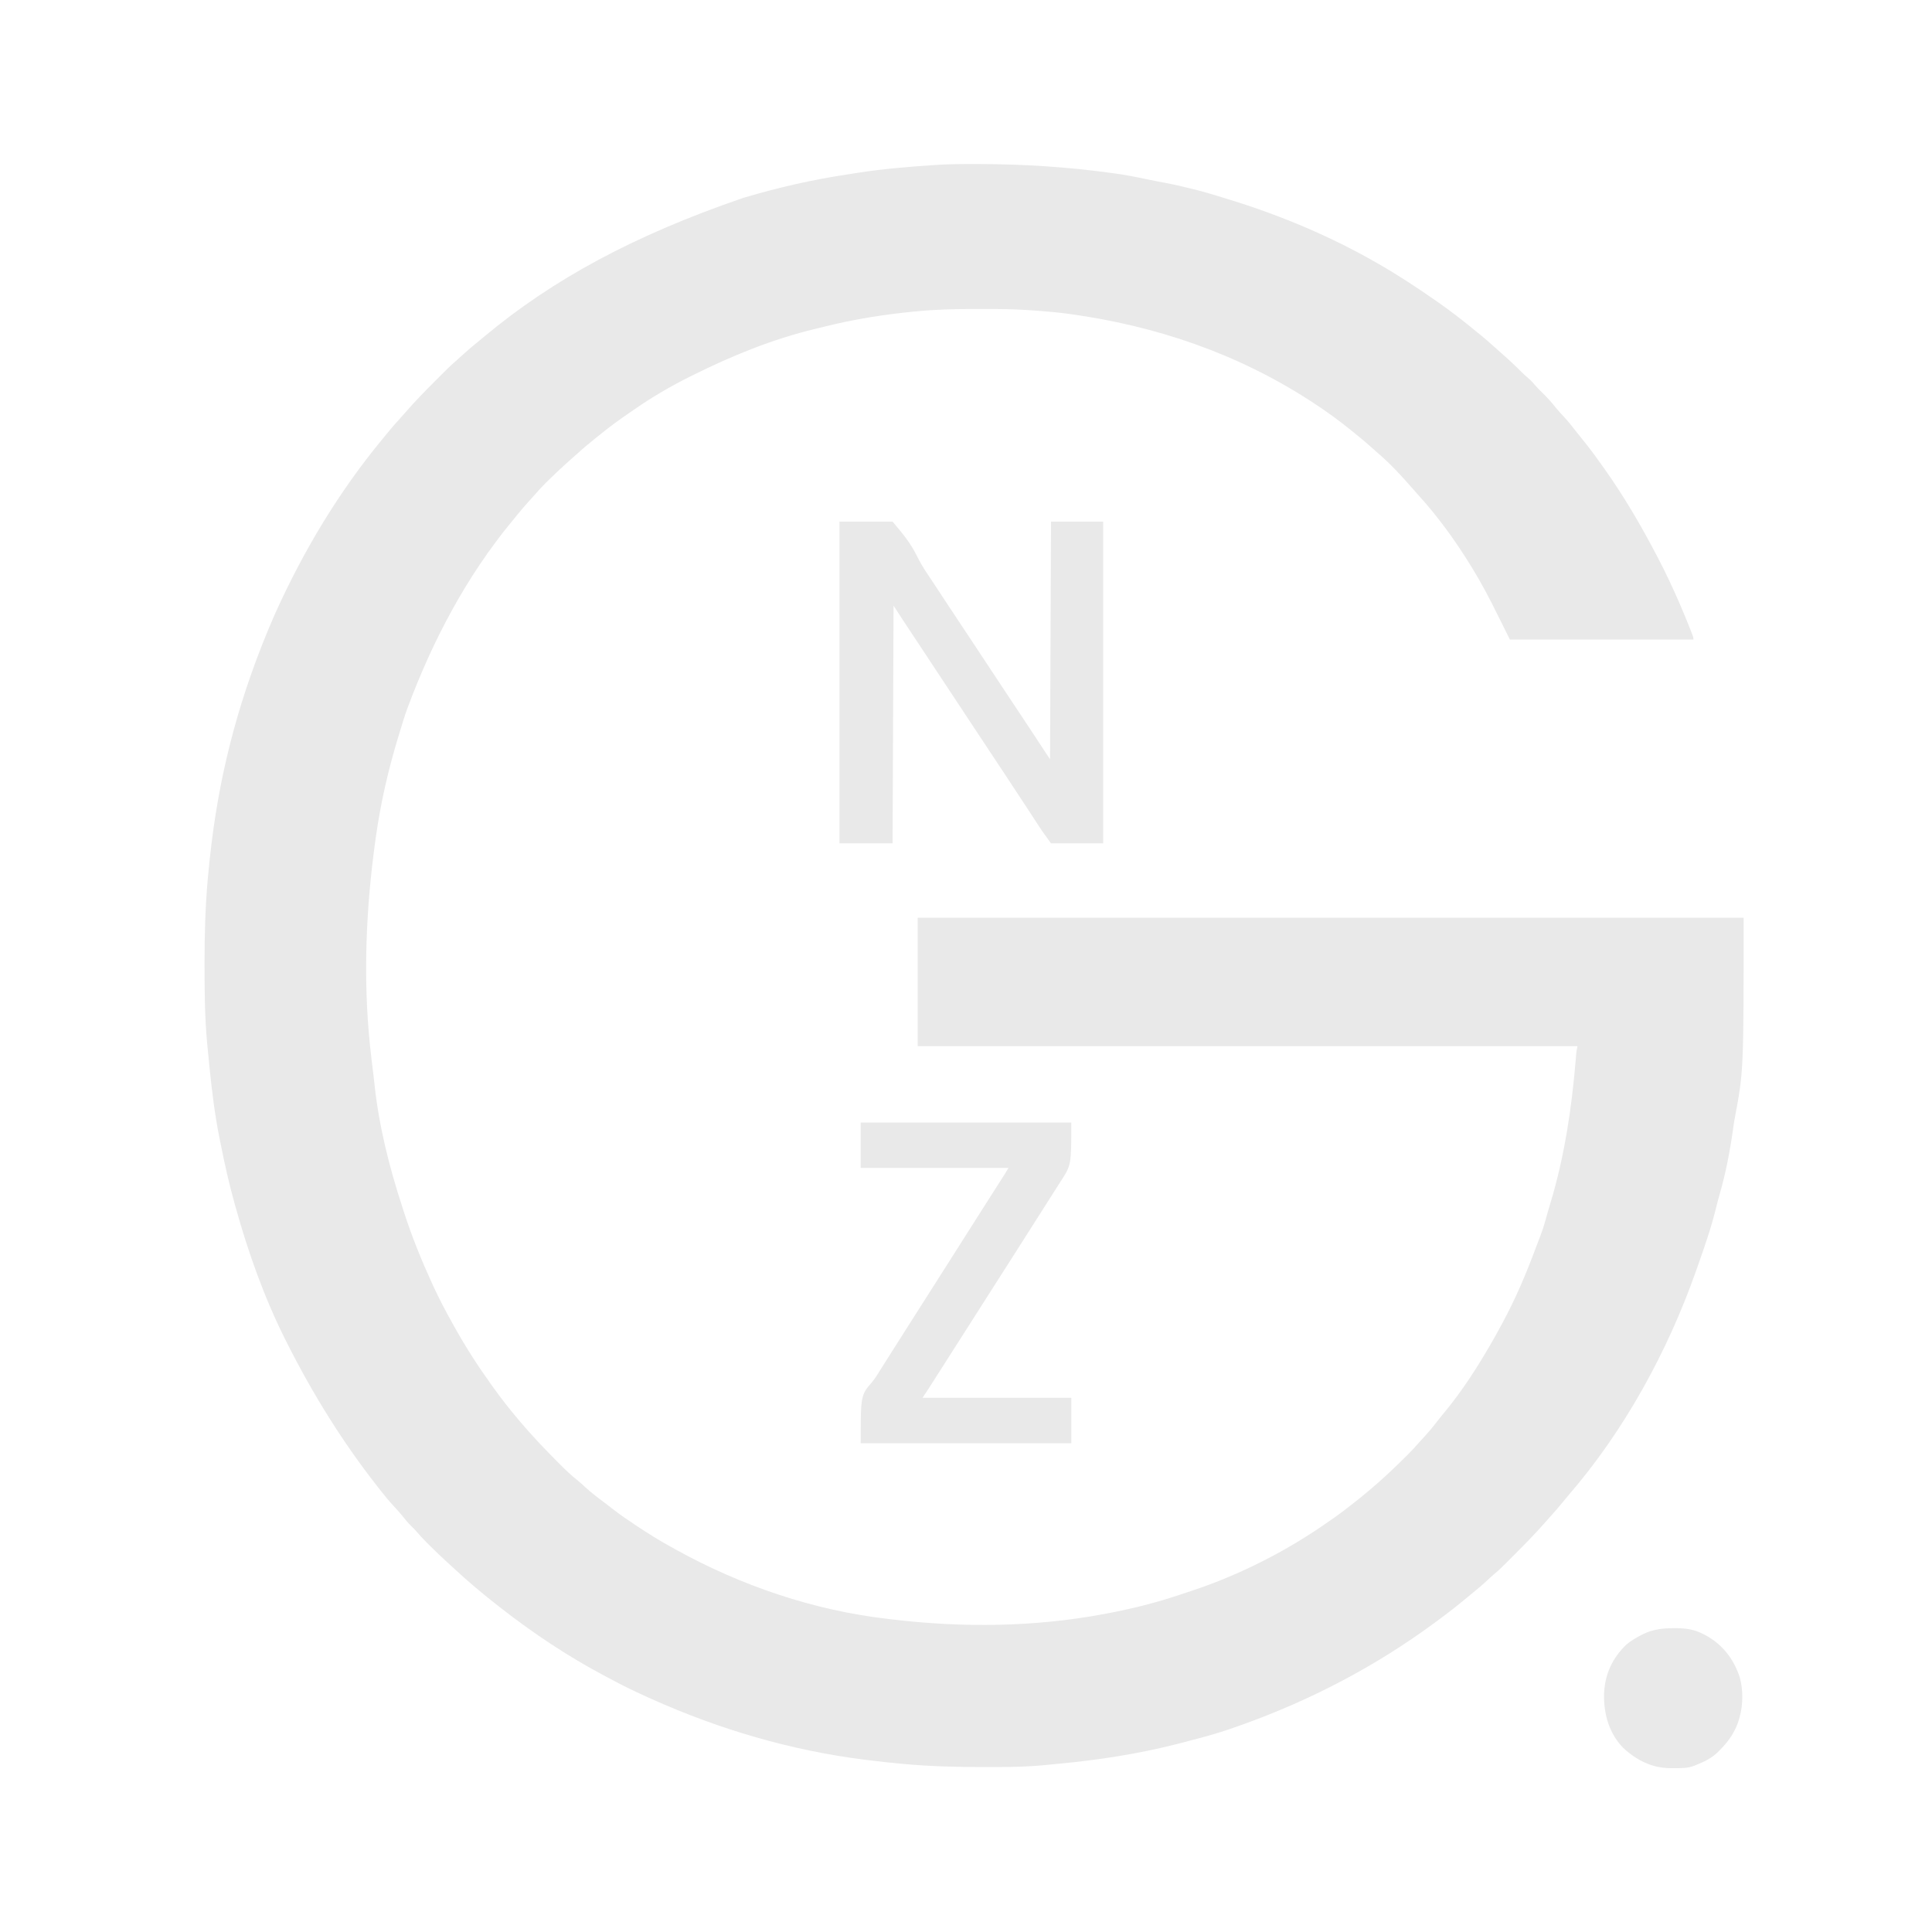 <?xml version="1.0" encoding="UTF-8"?>
<svg version="1.1" xmlns="http://www.w3.org/2000/svg" width="2000" height="2000">
<path d="M0 0 C660 0 1320 0 2000 0 C2000 660 2000 1320 2000 2000 C1340 2000 680 2000 0 2000 C0 1340 0 680 0 0 Z " fill="none" transform="translate(0,0)"/>
<path d="M0 0 C1.8 0 1.8 0 3.637 0.001 C49.651 0.048 95.473 2.936 141.062 9.188 C142.029 9.316 142.996 9.445 143.992 9.578 C155.821 11.16 167.442 13.432 179.109 15.934 C184.64 17.114 190.189 18.164 195.75 19.188 C206.277 21.15 216.686 23.547 227.062 26.188 C228.647 26.589 228.647 26.589 230.263 26.999 C241.594 29.944 252.763 33.388 263.938 36.875 C265.433 37.341 265.433 37.341 266.958 37.816 C318.725 53.983 368.981 75.17 416.062 102.188 C416.938 102.69 417.813 103.192 418.715 103.709 C438.779 115.278 458.058 127.962 477.062 141.188 C477.693 141.627 478.324 142.066 478.975 142.518 C492.777 152.162 506.104 162.439 519.062 173.188 C520.917 174.688 522.771 176.188 524.625 177.688 C529.113 181.357 533.444 185.168 537.73 189.07 C539.821 190.968 541.932 192.835 544.062 194.688 C551.807 201.455 559.301 208.369 566.527 215.688 C568.563 217.695 570.608 219.56 572.812 221.375 C575.899 223.938 578.398 226.808 580.988 229.863 C583.519 232.699 586.222 235.343 588.938 238 C593.574 242.561 597.744 247.319 601.793 252.418 C604.229 255.391 606.81 258.199 609.438 261 C614.887 266.845 619.772 273.051 624.649 279.375 C626.548 281.809 628.496 284.201 630.444 286.596 C637.69 295.529 644.432 304.791 651.062 314.188 C651.519 314.832 651.976 315.477 652.447 316.142 C672.476 344.493 689.998 374.441 706.062 405.188 C706.662 406.334 707.261 407.48 707.878 408.662 C715.674 423.678 722.853 438.904 729.562 454.438 C729.89 455.195 730.217 455.952 730.555 456.732 C734.186 465.157 737.681 473.631 741.031 482.172 C741.489 483.332 741.489 483.332 741.955 484.515 C744.062 489.946 744.062 489.946 744.062 492.188 C681.362 492.188 618.663 492.188 554.062 492.188 C545.213 474.488 545.213 474.488 542.055 468.031 C533.687 451.009 525.016 434.352 515.062 418.188 C514.484 417.245 513.906 416.302 513.31 415.331 C497.467 389.649 479.504 364.838 459.168 342.508 C457.333 340.486 455.535 338.441 453.75 336.375 C442.265 323.234 430.287 310.059 416.938 298.781 C414.659 296.844 412.459 294.828 410.25 292.812 C405.001 288.082 399.566 283.618 394.062 279.188 C392.929 278.262 391.797 277.336 390.664 276.41 C377.357 265.582 363.485 255.482 349.062 246.188 C348.397 245.756 347.732 245.325 347.047 244.881 C271.184 195.836 187.269 167.419 98.062 155.188 C97.38 155.094 96.697 155 95.993 154.903 C86.772 153.666 77.524 152.853 68.25 152.125 C67.244 152.046 66.237 151.966 65.201 151.885 C61.822 151.631 58.443 151.404 55.062 151.188 C54.035 151.12 54.035 151.12 52.988 151.052 C38.814 150.15 24.663 150.033 10.464 150.057 C6.766 150.062 3.068 150.057 -0.631 150.051 C-20.644 150.044 -40.574 150.545 -60.5 152.5 C-61.161 152.564 -61.822 152.627 -62.503 152.693 C-94.068 155.752 -125.129 160.709 -155.896 168.43 C-158.901 169.178 -161.91 169.903 -164.922 170.621 C-209.662 181.382 -251.848 198.696 -292.938 219.188 C-293.822 219.628 -294.706 220.068 -295.618 220.521 C-315.047 230.27 -334.169 241.423 -352.015 253.849 C-354.266 255.416 -356.528 256.967 -358.789 258.52 C-368.154 264.98 -377.332 271.593 -386.172 278.757 C-388.109 280.326 -390.054 281.884 -392 283.441 C-398.664 288.795 -405.243 294.196 -411.531 299.992 C-413.576 301.857 -415.646 303.681 -417.734 305.496 C-421.796 309.042 -425.758 312.683 -429.688 316.375 C-430.377 317.023 -431.067 317.671 -431.777 318.338 C-439.874 325.976 -447.95 333.656 -455.172 342.141 C-457.332 344.645 -459.572 347.067 -461.812 349.5 C-465.852 353.934 -469.713 358.468 -473.477 363.137 C-475.27 365.36 -477.076 367.569 -478.898 369.77 C-526.132 426.974 -561.149 493.45 -586.938 562.75 C-587.192 563.432 -587.446 564.114 -587.708 564.816 C-590.034 571.195 -591.964 577.693 -593.938 584.188 C-594.641 586.458 -595.346 588.729 -596.051 591 C-606.722 625.709 -614.916 661.208 -619.938 697.188 C-620.032 697.864 -620.127 698.541 -620.225 699.238 C-630.02 769.388 -633.228 841.601 -625.938 912.188 C-625.818 913.349 -625.818 913.349 -625.696 914.534 C-624.72 923.915 -623.597 933.272 -622.384 942.625 C-621.993 945.748 -621.647 948.869 -621.332 952 C-616.892 994.645 -606.212 1037.504 -592.938 1078.188 C-592.209 1080.462 -591.481 1082.737 -590.754 1085.012 C-582.673 1110.017 -572.842 1134.287 -561.938 1158.188 C-561.521 1159.101 -561.105 1160.014 -560.677 1160.955 C-554.37 1174.708 -547.332 1187.992 -539.938 1201.188 C-539.45 1202.064 -538.963 1202.941 -538.461 1203.844 C-526.819 1224.762 -513.912 1244.755 -499.938 1264.188 C-499.071 1265.396 -499.071 1265.396 -498.188 1266.629 C-489.873 1278.191 -481.15 1289.329 -471.938 1300.188 C-471.392 1300.832 -470.847 1301.476 -470.286 1302.14 C-458.585 1315.924 -446.216 1328.999 -433.477 1341.823 C-432.343 1342.965 -431.21 1344.109 -430.079 1345.254 C-423.783 1351.621 -417.436 1357.652 -410.394 1363.199 C-407.753 1365.337 -405.284 1367.607 -402.812 1369.938 C-396.356 1375.877 -389.381 1381.093 -382.364 1386.347 C-380.063 1388.092 -377.792 1389.87 -375.52 1391.651 C-367.545 1397.874 -359.243 1403.541 -350.812 1409.125 C-350.087 1409.607 -349.361 1410.089 -348.614 1410.586 C-337.616 1417.887 -326.525 1424.855 -314.938 1431.188 C-313.184 1432.163 -311.432 1433.14 -309.68 1434.117 C-241.723 1471.82 -166.318 1497.389 -88.938 1506.188 C-87.61 1506.344 -86.282 1506.501 -84.954 1506.659 C-12.364 1515.246 61.063 1514.559 133.062 1501.188 C134.133 1500.99 135.204 1500.793 136.307 1500.59 C162.882 1495.643 188.799 1489.08 214.392 1480.425 C217.825 1479.268 221.265 1478.133 224.707 1477.004 C275.626 1460.085 324.289 1435.148 368.062 1404.188 C369.325 1403.306 370.588 1402.424 371.852 1401.543 C380.156 1395.718 388.156 1389.54 396.062 1383.188 C397.464 1382.062 397.464 1382.062 398.895 1380.914 C401.634 1378.692 404.353 1376.447 407.062 1374.188 C407.582 1373.754 408.102 1373.32 408.638 1372.874 C421.888 1361.782 434.383 1349.939 446.625 1337.75 C447.363 1337.017 448.1 1336.284 448.86 1335.529 C452.903 1331.474 456.768 1327.322 460.506 1322.985 C462.551 1320.624 464.682 1318.347 466.812 1316.062 C471.636 1310.778 476.042 1305.235 480.418 1299.578 C482.693 1296.641 485.05 1293.784 487.438 1290.938 C505.342 1269.085 521.011 1244.663 535.062 1220.188 C535.484 1219.453 535.906 1218.719 536.34 1217.963 C539.319 1212.743 542.207 1207.476 545.062 1202.188 C545.75 1200.923 545.75 1200.923 546.452 1199.633 C560.036 1174.551 570.991 1148.581 580.927 1121.889 C582.496 1117.676 584.116 1113.486 585.758 1109.301 C587.781 1104.054 589.466 1098.799 590.938 1093.375 C591.447 1091.537 591.957 1089.7 592.469 1087.863 C592.729 1086.926 592.99 1085.988 593.258 1085.022 C594.046 1082.247 594.874 1079.488 595.719 1076.73 C610.346 1028.776 617.919 978.648 622.112 928.781 C622.223 927.469 622.335 926.157 622.449 924.805 C622.544 923.646 622.639 922.487 622.737 921.292 C623.062 918.188 623.062 918.188 624.062 913.188 C398.673 913.188 173.282 913.188 -58.938 913.188 C-58.938 869.298 -58.938 825.408 -58.938 780.188 C223.213 780.188 505.363 780.188 796.062 780.188 C796.062 939.104 796.062 939.104 786.738 988.492 C786.125 991.845 785.632 995.184 785.188 998.562 C781.992 1021.564 777.518 1044.792 771.058 1067.111 C769.836 1071.343 768.709 1075.579 767.684 1079.863 C762.73 1100.331 755.895 1120.074 748.87 1139.906 C748.14 1141.969 747.414 1144.032 746.69 1146.097 C717.401 1229.218 672.365 1311.567 614.547 1378.305 C612.121 1381.12 609.773 1383.984 607.438 1386.875 C603.808 1391.334 600.031 1395.625 596.16 1399.875 C594.367 1401.851 592.615 1403.852 590.875 1405.875 C580.446 1417.768 569.358 1428.996 558.188 1440.188 C557.552 1440.825 556.917 1441.463 556.262 1442.12 C543.907 1454.516 543.907 1454.516 537.709 1459.786 C535.148 1461.966 532.711 1464.27 530.25 1466.562 C525.683 1470.777 521 1474.79 516.156 1478.688 C513.806 1480.587 511.476 1482.502 509.156 1484.438 C500.321 1491.799 491.355 1498.909 482.08 1505.708 C480.085 1507.171 478.099 1508.646 476.113 1510.121 C415.506 1554.816 348.847 1589.742 278.062 1615.188 C276.955 1615.587 275.847 1615.987 274.705 1616.399 C260.815 1621.39 246.904 1625.85 232.61 1629.529 C230.14 1630.168 227.675 1630.824 225.211 1631.488 C220.503 1632.754 215.786 1633.982 211.062 1635.188 C209.924 1635.479 209.924 1635.479 208.762 1635.776 C168.776 1645.897 128.164 1652.155 87.135 1655.992 C84.21 1656.268 81.287 1656.556 78.363 1656.844 C76.513 1657.022 74.663 1657.199 72.812 1657.375 C72.072 1657.447 71.332 1657.519 70.57 1657.593 C68.069 1657.819 65.568 1658.009 63.062 1658.188 C61.86 1658.274 60.658 1658.361 59.419 1658.451 C43.073 1659.518 26.686 1659.432 10.312 1659.438 C9.139 1659.438 9.139 1659.438 7.943 1659.439 C-19.445 1659.454 -46.65 1658.703 -73.938 1656.188 C-74.78 1656.11 -75.623 1656.033 -76.491 1655.953 C-87.996 1654.885 -99.472 1653.618 -110.938 1652.188 C-112.158 1652.037 -113.378 1651.887 -114.635 1651.731 C-190.236 1642.201 -264.488 1620.33 -333.938 1589.188 C-335.108 1588.663 -336.279 1588.139 -337.485 1587.599 C-350.703 1581.654 -363.721 1575.45 -376.456 1568.53 C-379.173 1567.06 -381.902 1565.613 -384.633 1564.168 C-421.761 1544.419 -456.767 1521.001 -489.938 1495.188 C-490.627 1494.652 -491.317 1494.117 -492.028 1493.565 C-509.104 1480.301 -525.558 1466.404 -541.362 1451.649 C-542.912 1450.211 -544.473 1448.787 -546.039 1447.367 C-552.449 1441.541 -558.676 1435.552 -564.812 1429.438 C-565.865 1428.392 -565.865 1428.392 -566.938 1427.325 C-570.913 1423.339 -574.708 1419.254 -578.362 1414.971 C-579.94 1413.184 -581.593 1411.526 -583.312 1409.875 C-587.031 1406.222 -590.217 1402.206 -593.48 1398.148 C-596.059 1395.041 -598.749 1392.078 -601.5 1389.125 C-606.25 1384.003 -610.657 1378.706 -614.938 1373.188 C-615.975 1371.868 -617.013 1370.549 -618.051 1369.23 C-654.593 1322.689 -685.331 1273.01 -711.938 1220.188 C-712.461 1219.152 -712.984 1218.116 -713.523 1217.048 C-735.332 1173.588 -751.919 1126.985 -764.938 1080.188 C-765.398 1078.56 -765.398 1078.56 -765.867 1076.9 C-771.67 1056.268 -776.313 1035.477 -780.485 1014.46 C-780.916 1012.297 -781.352 1010.135 -781.79 1007.974 C-786.577 984.211 -789.475 960.292 -791.938 936.188 C-792.034 935.24 -792.131 934.292 -792.231 933.316 C-792.91 926.63 -793.557 919.941 -794.188 913.25 C-794.271 912.39 -794.354 911.531 -794.439 910.645 C-797.054 883.335 -797.178 855.912 -797.188 828.5 C-797.188 827.696 -797.189 826.893 -797.189 826.065 C-797.204 797.683 -796.438 769.474 -793.938 741.188 C-793.863 740.331 -793.788 739.475 -793.71 738.593 C-792.664 726.765 -791.405 714.97 -789.938 703.188 C-789.846 702.455 -789.755 701.722 -789.661 700.967 C-780.106 624.749 -760.47 548.72 -724.938 467.188 C-724.244 465.651 -724.244 465.651 -723.537 464.083 C-694.511 399.878 -657.984 339.045 -613.008 284.691 C-611.575 282.958 -610.154 281.215 -608.742 279.465 C-604.097 273.711 -599.275 268.178 -594.27 262.734 C-592.313 260.598 -590.396 258.44 -588.5 256.25 C-579.354 245.763 -569.726 235.816 -559.875 225.995 C-557.739 223.864 -555.609 221.728 -553.479 219.592 C-552.097 218.211 -550.715 216.83 -549.332 215.449 C-548.708 214.823 -548.084 214.197 -547.441 213.552 C-543.653 209.783 -539.748 206.202 -535.701 202.713 C-533.294 200.631 -530.962 198.472 -528.625 196.312 C-523.739 191.861 -518.702 187.654 -513.557 183.507 C-511.748 182.033 -509.957 180.538 -508.168 179.039 C-436.086 118.801 -351.606 73.51 -239.938 35.188 C-239.274 34.99 -238.61 34.793 -237.926 34.589 C-202.856 24.169 -167.529 16.121 -131.334 10.703 C-127.662 10.146 -123.996 9.558 -120.328 8.973 C-94.992 5.008 -69.511 2.96 -43.938 1.188 C-42.776 1.104 -42.776 1.104 -41.591 1.019 C-27.735 0.044 -13.886 -0.012 0 0 Z " fill="#E9E9E9" transform="translate(1008.938,169.812)"/>
<path d="M0 0 C18.15 0 36.3 0 55 0 C66.609 13.728 73.68 22.193 81.151 37.403 C85.18 45.532 90.241 52.959 95.302 60.471 C97.649 63.966 99.955 67.487 102.263 71.008 C105.271 75.594 108.293 80.172 111.312 84.75 C111.951 85.718 112.589 86.686 113.246 87.683 C120.715 99.012 128.199 110.33 135.745 121.608 C143.369 133.02 150.899 144.493 158.446 155.955 C165.837 167.179 173.241 178.394 180.715 189.563 C191.146 205.176 201.436 220.881 211.76 236.564 C212.29 237.368 212.819 238.173 213.365 239.001 C213.827 239.704 214.29 240.406 214.766 241.13 C215.839 242.757 216.919 244.379 218 246 C218.33 164.82 218.66 83.64 219 0 C236.82 0 254.64 0 273 0 C273 109.89 273 219.78 273 333 C255.18 333 237.36 333 219 333 C210.006 320.634 210.006 320.634 206.645 315.473 C206.269 314.898 205.893 314.323 205.505 313.73 C204.695 312.49 203.886 311.25 203.079 310.008 C200.816 306.531 198.544 303.061 196.273 299.59 C195.783 298.84 195.293 298.089 194.788 297.316 C188.826 288.196 182.83 279.098 176.833 270 C174.989 267.203 173.145 264.404 171.302 261.606 C165.903 253.412 160.493 245.226 155.043 237.066 C148.106 226.68 141.242 216.246 134.375 205.812 C124.726 191.14 124.726 191.14 115.008 176.512 C107.814 165.747 100.714 154.921 93.595 144.106 C91.72 141.258 89.845 138.41 87.969 135.562 C87.359 134.637 86.749 133.711 86.121 132.757 C82.775 127.681 79.413 122.615 76.031 117.562 C69.284 107.421 62.654 97.203 56 87 C55.67 168.18 55.34 249.36 55 333 C36.85 333 18.7 333 0 333 C0 223.11 0 113.22 0 0 Z " fill="#E9E9E9" transform="translate(869,540)"/>
<path d="M0 0 C71.94 0 143.88 0 218 0 C218 44 218 44 207 61 C204.724 64.559 202.451 68.12 200.188 71.688 C198.994 73.566 197.799 75.445 196.605 77.324 C196.009 78.263 195.413 79.202 194.798 80.169 C191.868 84.781 188.934 89.391 186 94 C184.833 95.833 183.667 97.667 182.5 99.5 C180.167 103.167 177.833 106.833 175.5 110.5 C174.634 111.861 174.634 111.861 173.75 113.249 C172.582 115.085 171.414 116.921 170.246 118.757 C167.353 123.302 164.461 127.848 161.57 132.395 C154.721 143.167 147.851 153.926 140.966 164.676 C134.289 175.104 127.642 185.551 121 196 C113.011 208.568 105.005 221.125 96.972 233.665 C92.531 240.602 88.105 247.548 83.688 254.5 C70.51 275.236 70.51 275.236 64 285 C114.82 285 165.64 285 218 285 C218 300.51 218 316.02 218 332 C146.06 332 74.12 332 0 332 C0 282.296 0 282.296 12.016 268.409 C15.504 264.175 18.256 259.477 21.125 254.812 C22.291 252.973 23.461 251.136 24.633 249.301 C27.765 244.373 30.885 239.438 34 234.5 C40.046 224.916 46.13 215.356 52.218 205.798 C55.147 201.2 58.073 196.6 61 192 C62.167 190.167 63.333 188.333 64.5 186.5 C65.366 185.139 65.366 185.139 66.25 183.75 C71.5 175.5 71.5 175.5 73.25 172.749 C74.416 170.918 75.581 169.088 76.746 167.257 C79.686 162.635 82.628 158.014 85.57 153.395 C91.062 144.772 96.546 136.146 102 127.5 C108.046 117.916 114.13 108.356 120.218 98.798 C123.722 93.296 127.224 87.792 130.725 82.288 C133.777 77.492 136.831 72.696 139.887 67.902 C140.523 66.904 141.159 65.906 141.814 64.877 C143.033 62.965 144.251 61.054 145.471 59.143 C146.02 58.28 146.57 57.417 147.137 56.527 C147.618 55.772 148.1 55.016 148.596 54.238 C150.097 51.845 151.547 49.422 153 47 C102.51 47 52.02 47 0 47 C0 31.49 0 15.98 0 0 Z " fill="#E9E9E9" transform="translate(891,1162)"/>
<path d="M0 0 C1.847 0.009 1.847 0.009 3.73 0.017 C13.098 0.201 20.702 1.295 29.188 5.5 C30.246 6.019 31.304 6.539 32.395 7.074 C50.32 16.747 62.04 31.904 68.207 50.984 C71.712 63.553 71.635 78.913 68.188 91.5 C67.803 92.937 67.803 92.937 67.41 94.402 C63.719 106.712 57.198 116.445 48.188 125.5 C47.064 126.676 47.064 126.676 45.918 127.875 C39.215 134.456 31.857 138.104 23.188 141.5 C22.534 141.78 21.88 142.059 21.207 142.347 C14.329 145.027 7.619 144.945 0.312 144.875 C-0.89 144.887 -2.093 144.898 -3.332 144.91 C-22.558 144.848 -38.515 136.823 -52.457 123.918 C-67.098 108.889 -72.594 89.137 -72.333 68.678 C-71.656 48.404 -64.213 31.597 -49.578 17.32 C-44.771 13.175 -39.554 10.083 -33.938 7.188 C-33.314 6.862 -32.691 6.536 -32.049 6.2 C-21.793 1.175 -11.307 -0.061 0 0 Z " fill="#E9E9E9" transform="translate(1732.812,1685.5)"/>
</svg>
